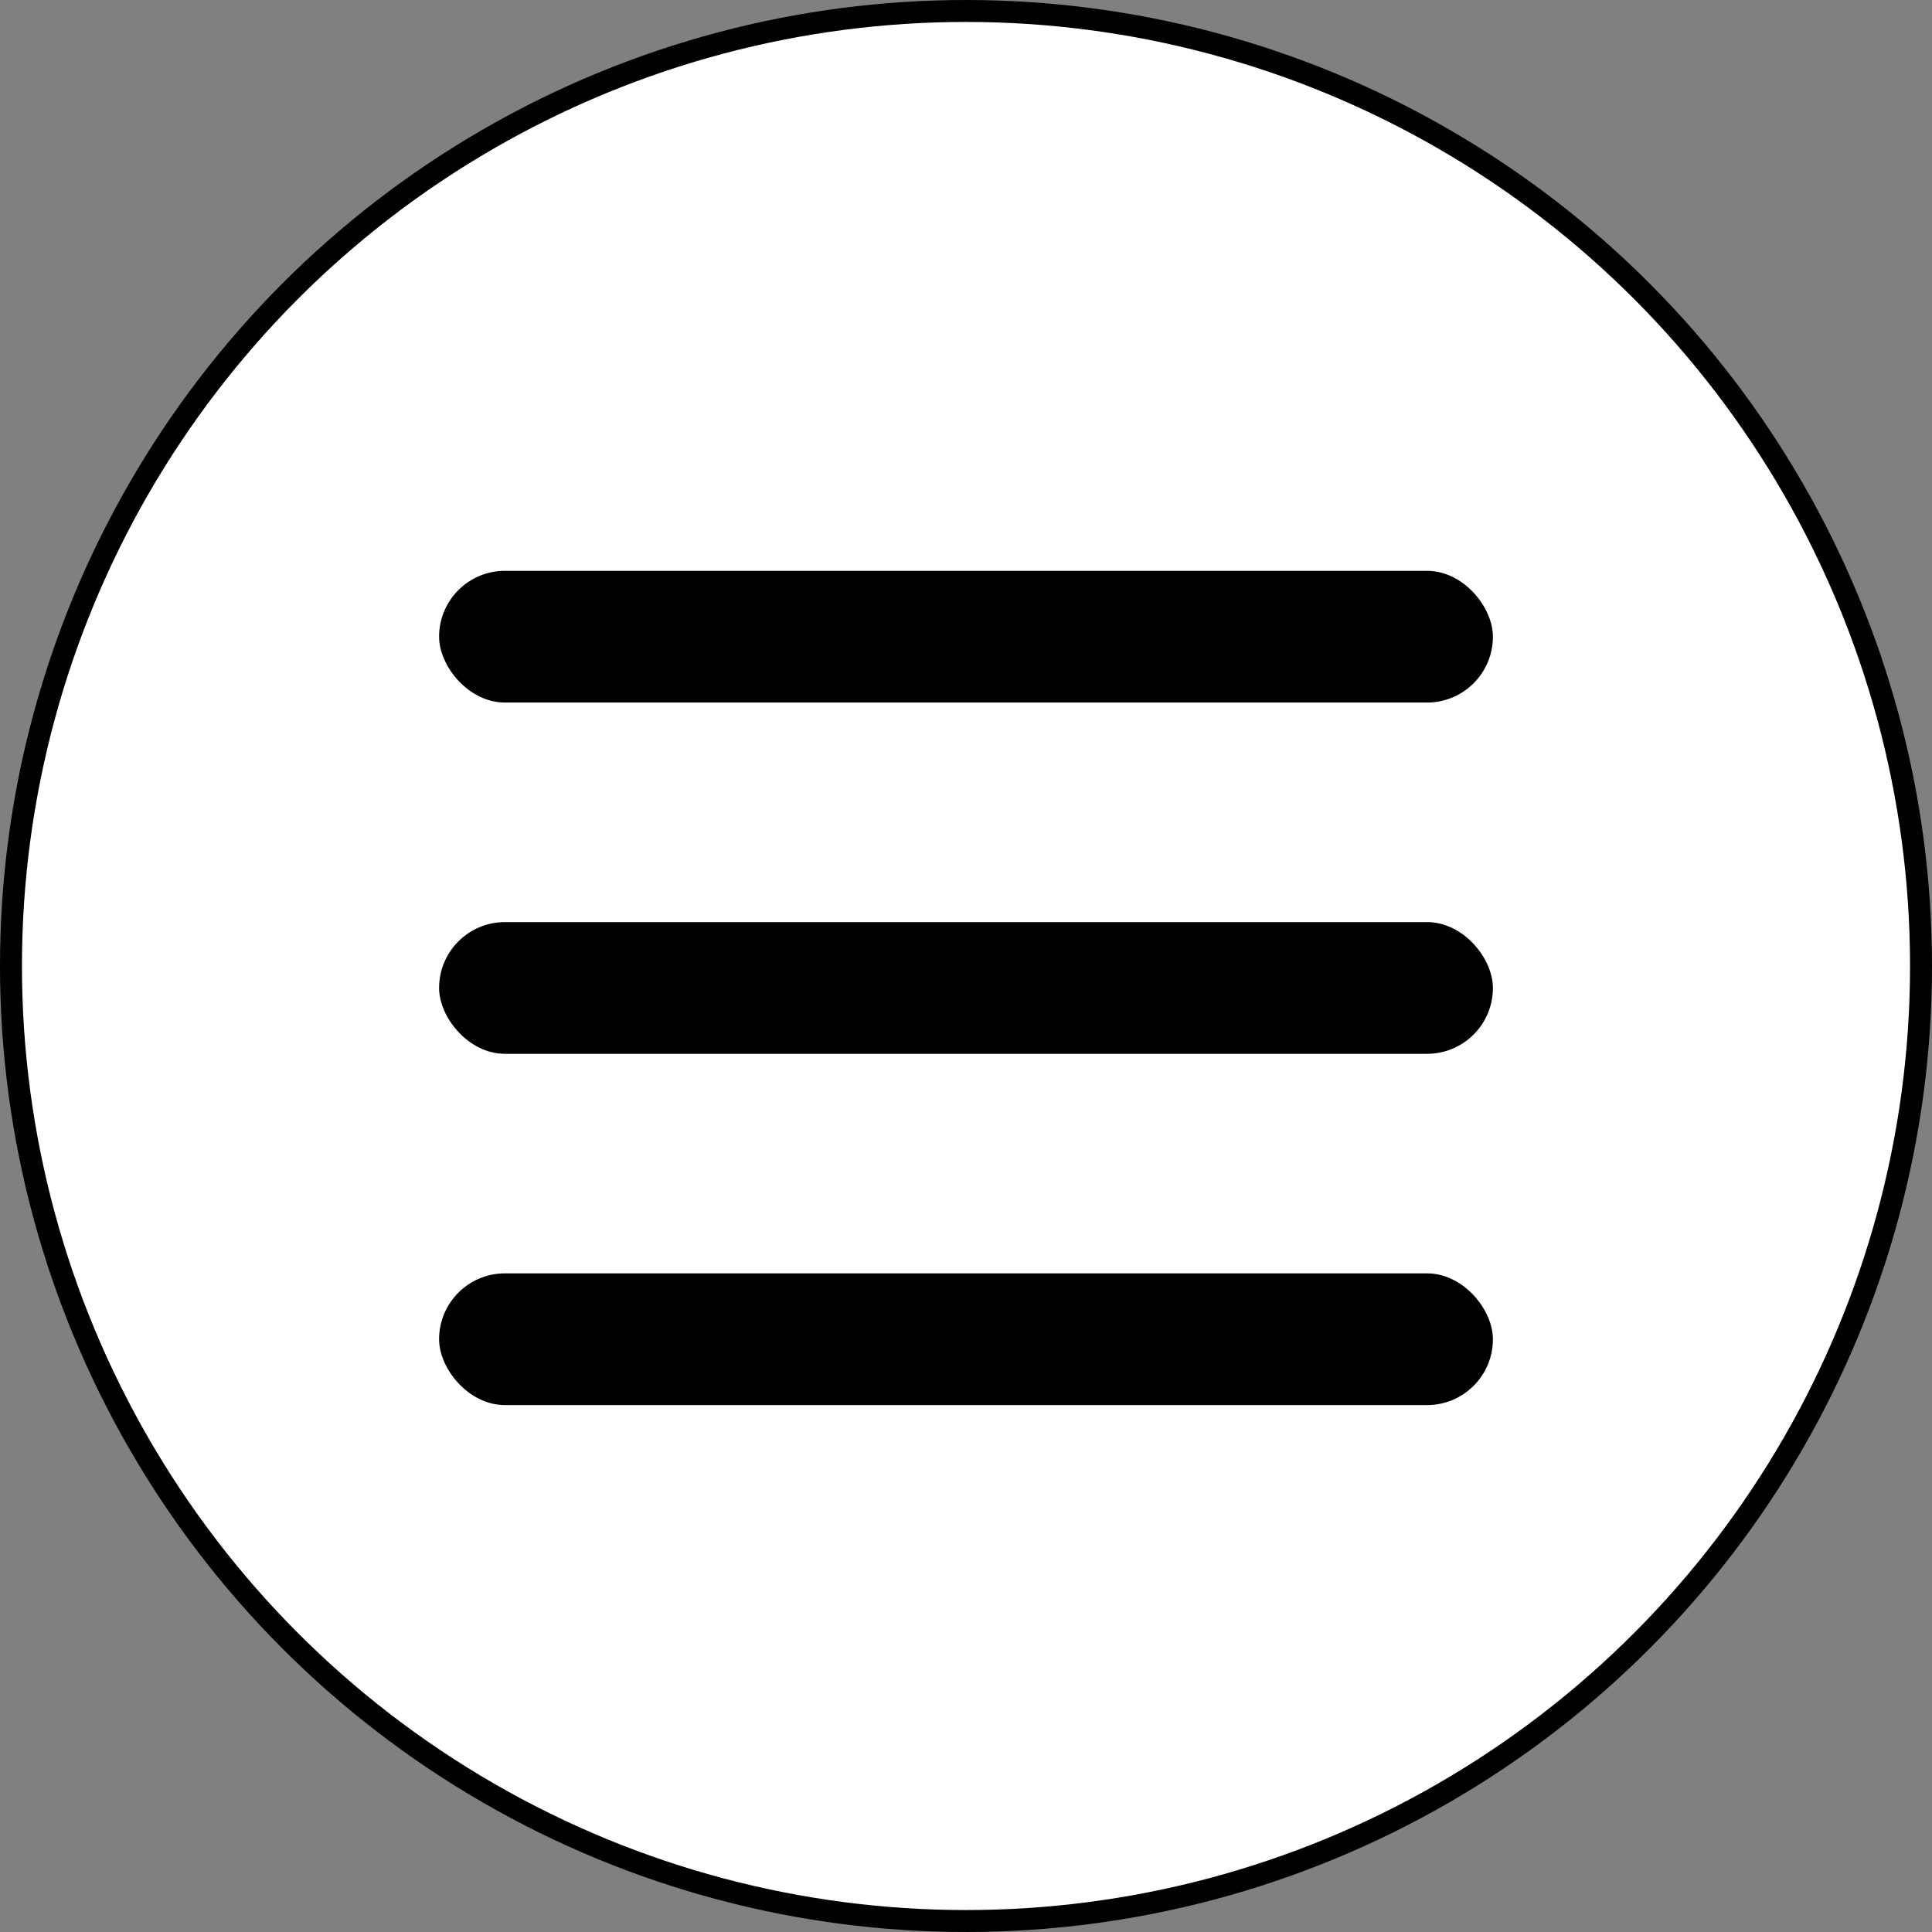 <?xml version="1.0" encoding="UTF-8"?> <svg xmlns="http://www.w3.org/2000/svg" width="44" height="44" viewBox="0 0 44 44" fill="none"><rect x="0" y="0" width="44" height="44" fill="#808080" stroke="none"/> <circle cx="22" cy="22" r="21.75" fill="white" stroke="black" stroke-width="0.5"></circle> <rect x="10" y="13" width="24" height="3" rx="1.5" fill="black"></rect> <rect x="10" y="21" width="24" height="3" rx="1.5" fill="black"></rect> <rect x="10" y="29" width="24" height="3" rx="1.5" fill="black"></rect> </svg> 